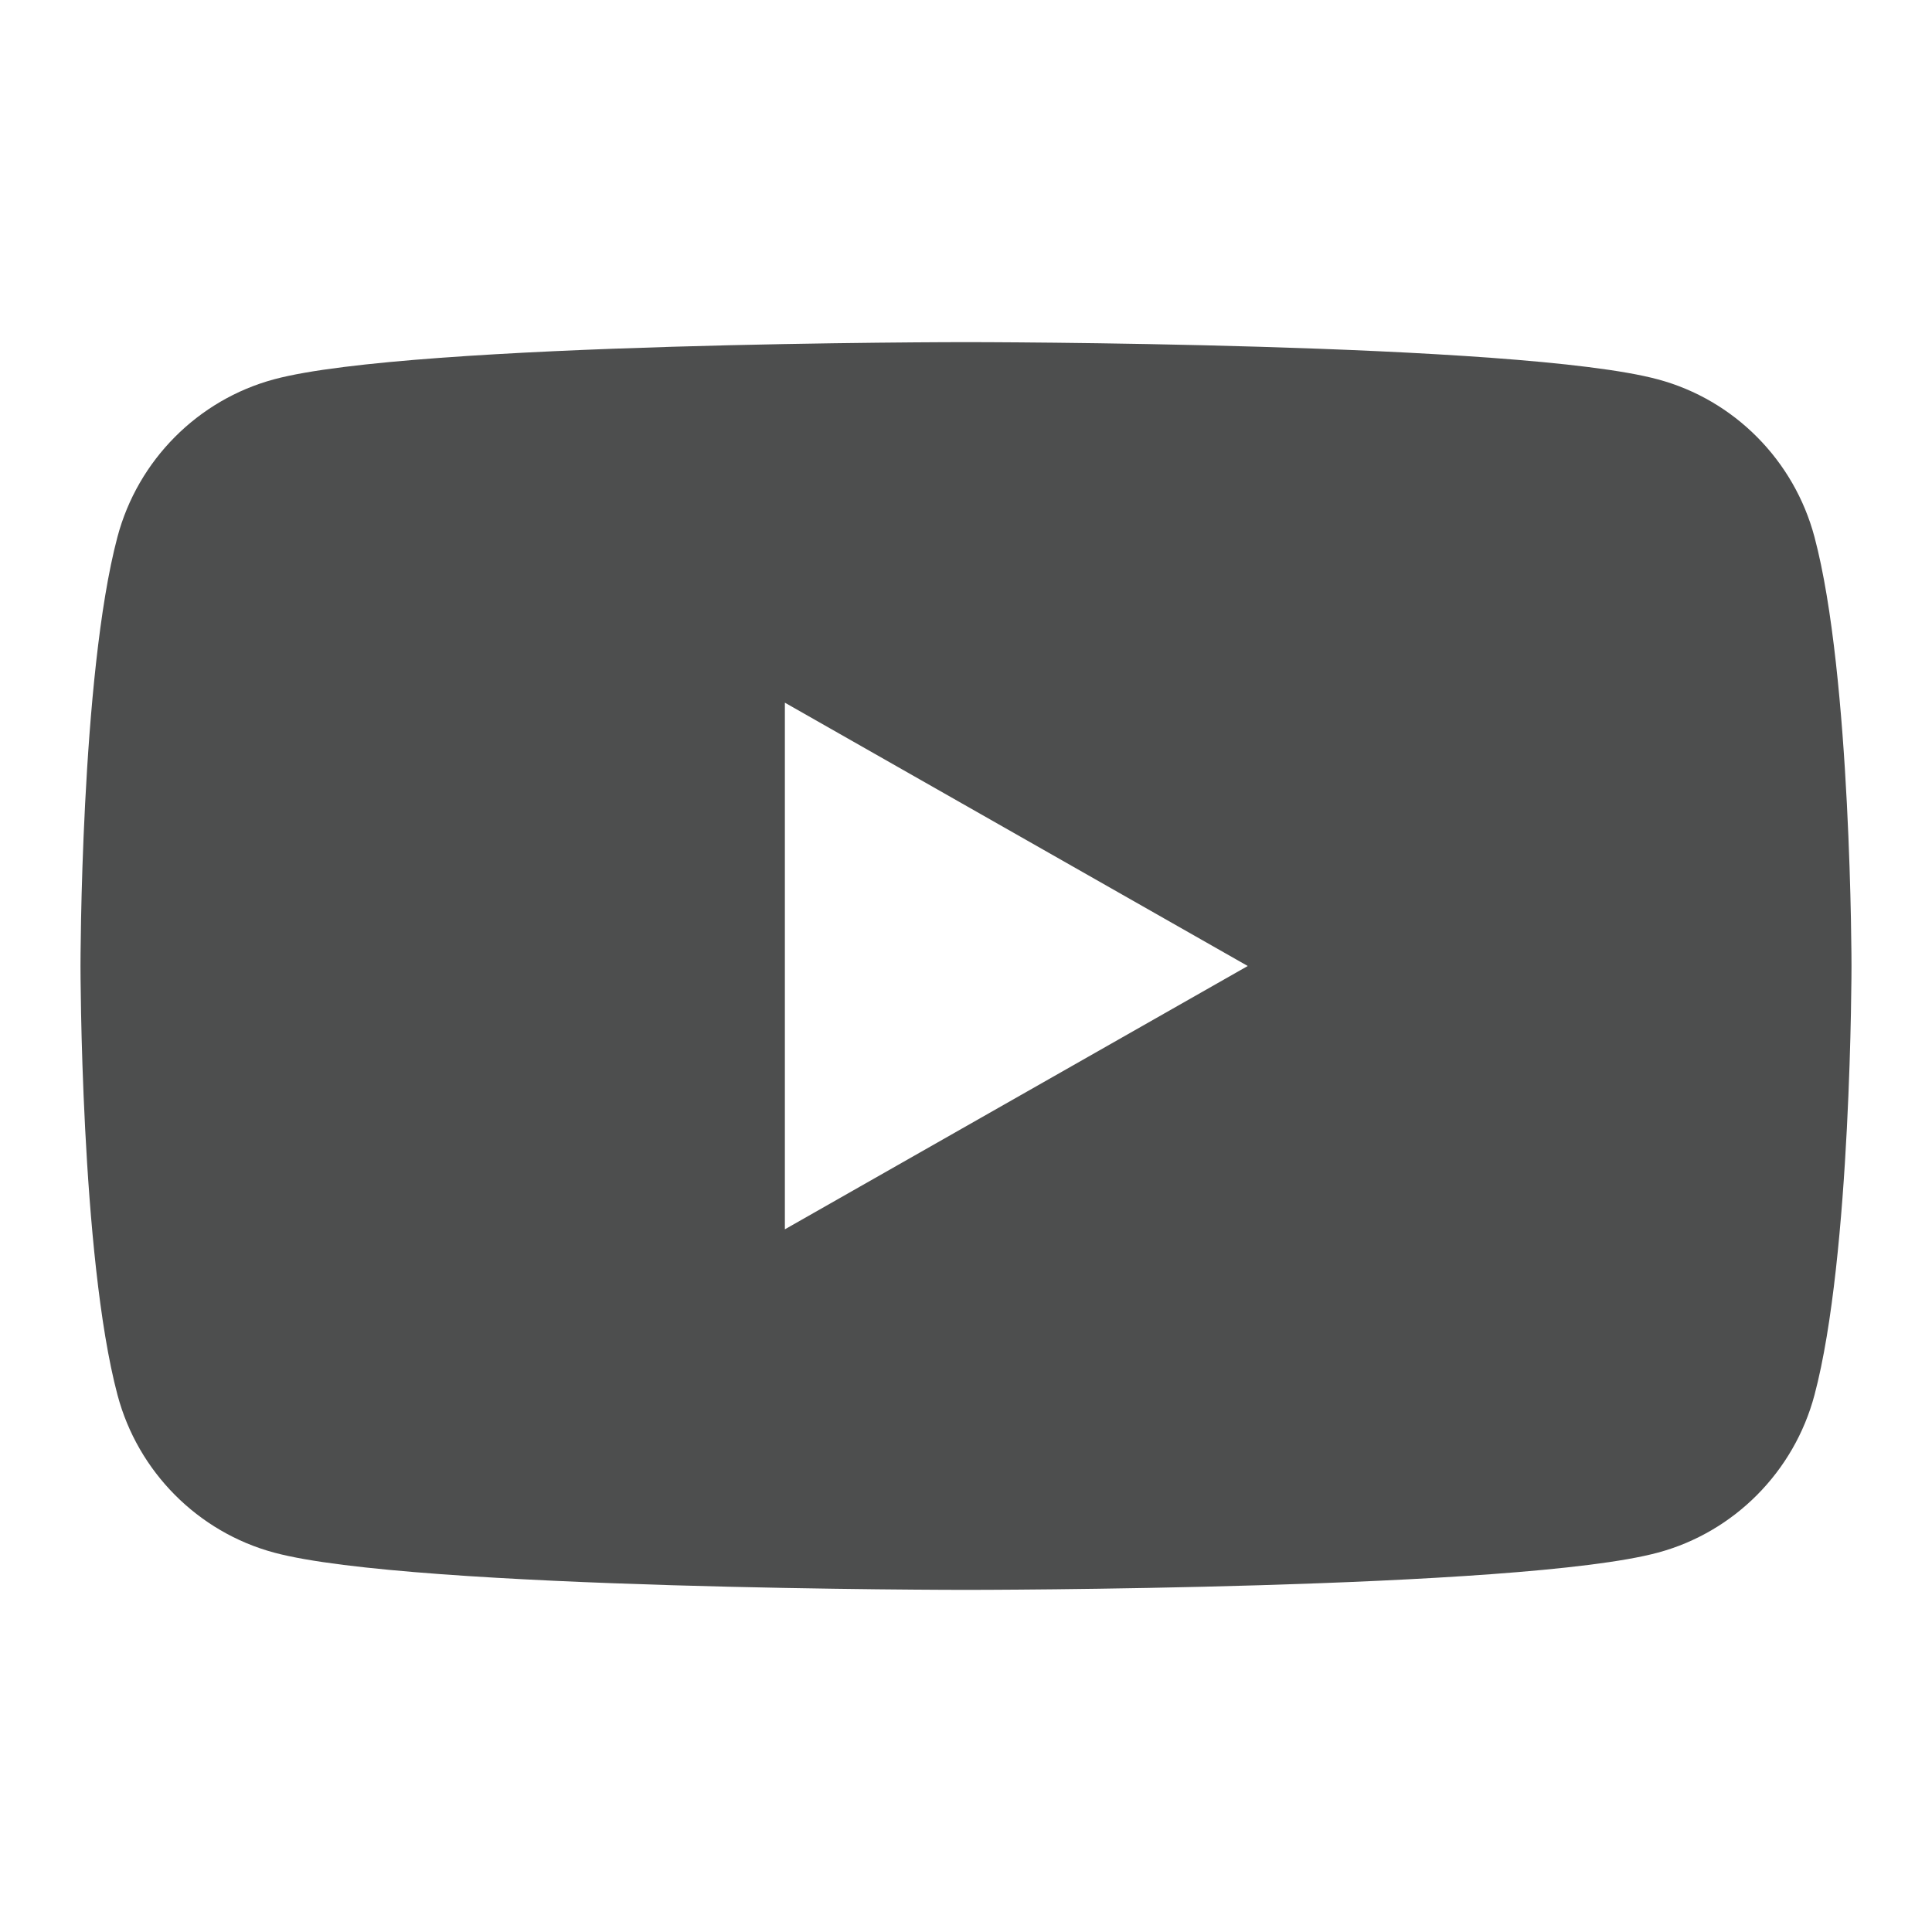 <?xml version="1.0" encoding="utf-8"?>
<!-- Generator: Adobe Illustrator 13.0.0, SVG Export Plug-In . SVG Version: 6.00 Build 14948)  -->
<!DOCTYPE svg PUBLIC "-//W3C//DTD SVG 1.1//EN" "http://www.w3.org/Graphics/SVG/1.1/DTD/svg11.dtd">
<svg version="1.1" id="Layer_1" xmlns="http://www.w3.org/2000/svg" xmlns:xlink="http://www.w3.org/1999/xlink" x="0px" y="0px"
	 width="24px" height="24px" viewBox="0 0 24 24" enable-background="new 0 0 24 24" xml:space="preserve">
<path fill="#4D4E4E" d="M22.54,6.67C23,8.397,23,12,23,12s0,3.603-0.46,5.33c-0.253,0.952-0.998,1.702-1.944,1.957
	C18.88,19.75,12,19.75,12,19.75s-6.879,0-8.595-0.463c-0.947-0.255-1.692-1.005-1.945-1.957C1,15.603,1,12,1,12s0-3.603,0.459-5.33
	c0.253-0.953,0.999-1.703,1.945-1.958C5.121,4.25,12,4.25,12,4.25s6.88,0,8.596,0.463C21.542,4.967,22.287,5.718,22.54,6.67
	 M15.5,12L9.75,8.729v6.542L15.5,12z"/>
</svg>
